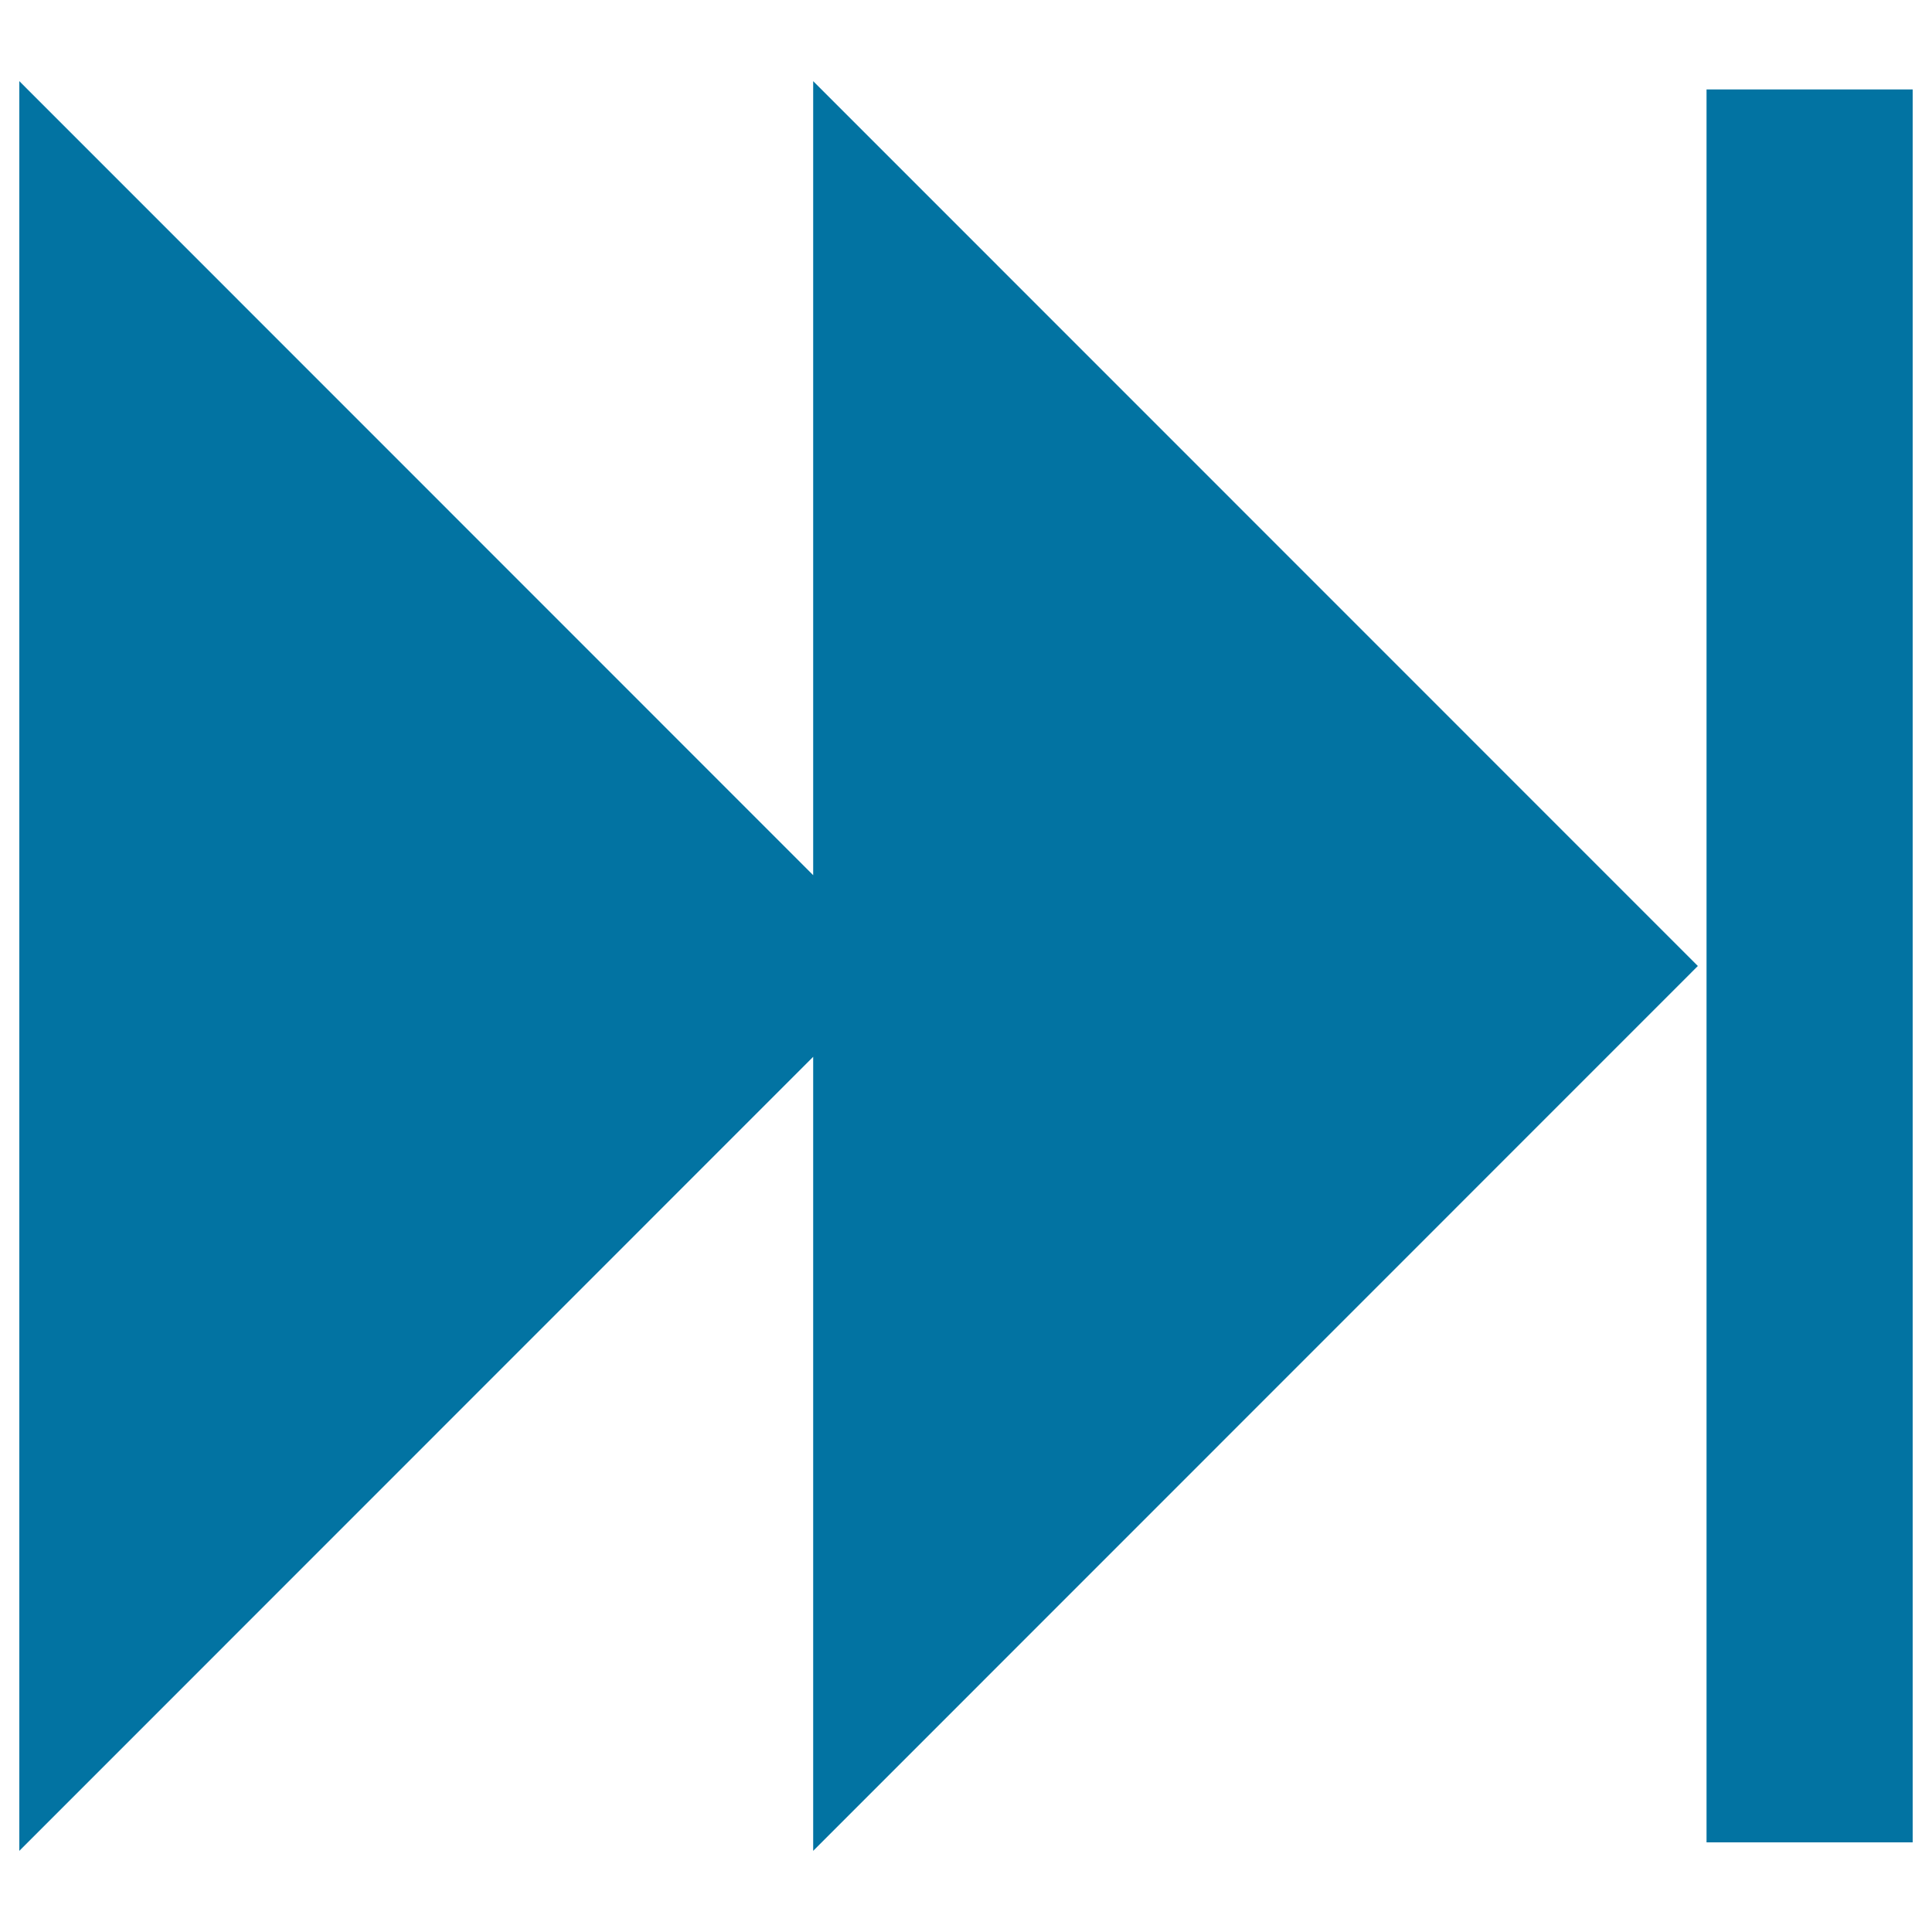 <svg xmlns="http://www.w3.org/2000/svg" viewBox="0 0 1000 1000" style="fill:#0273a2">
<title>Fast Forward Arrows Symbol SVG icon</title>
<g><path d="M420.9,42l457.9,458L420.9,958V547L10,958V42L420.9,453V42z M883.3,46.3v907.3H990V46.3H883.3z"/></g>
</svg>